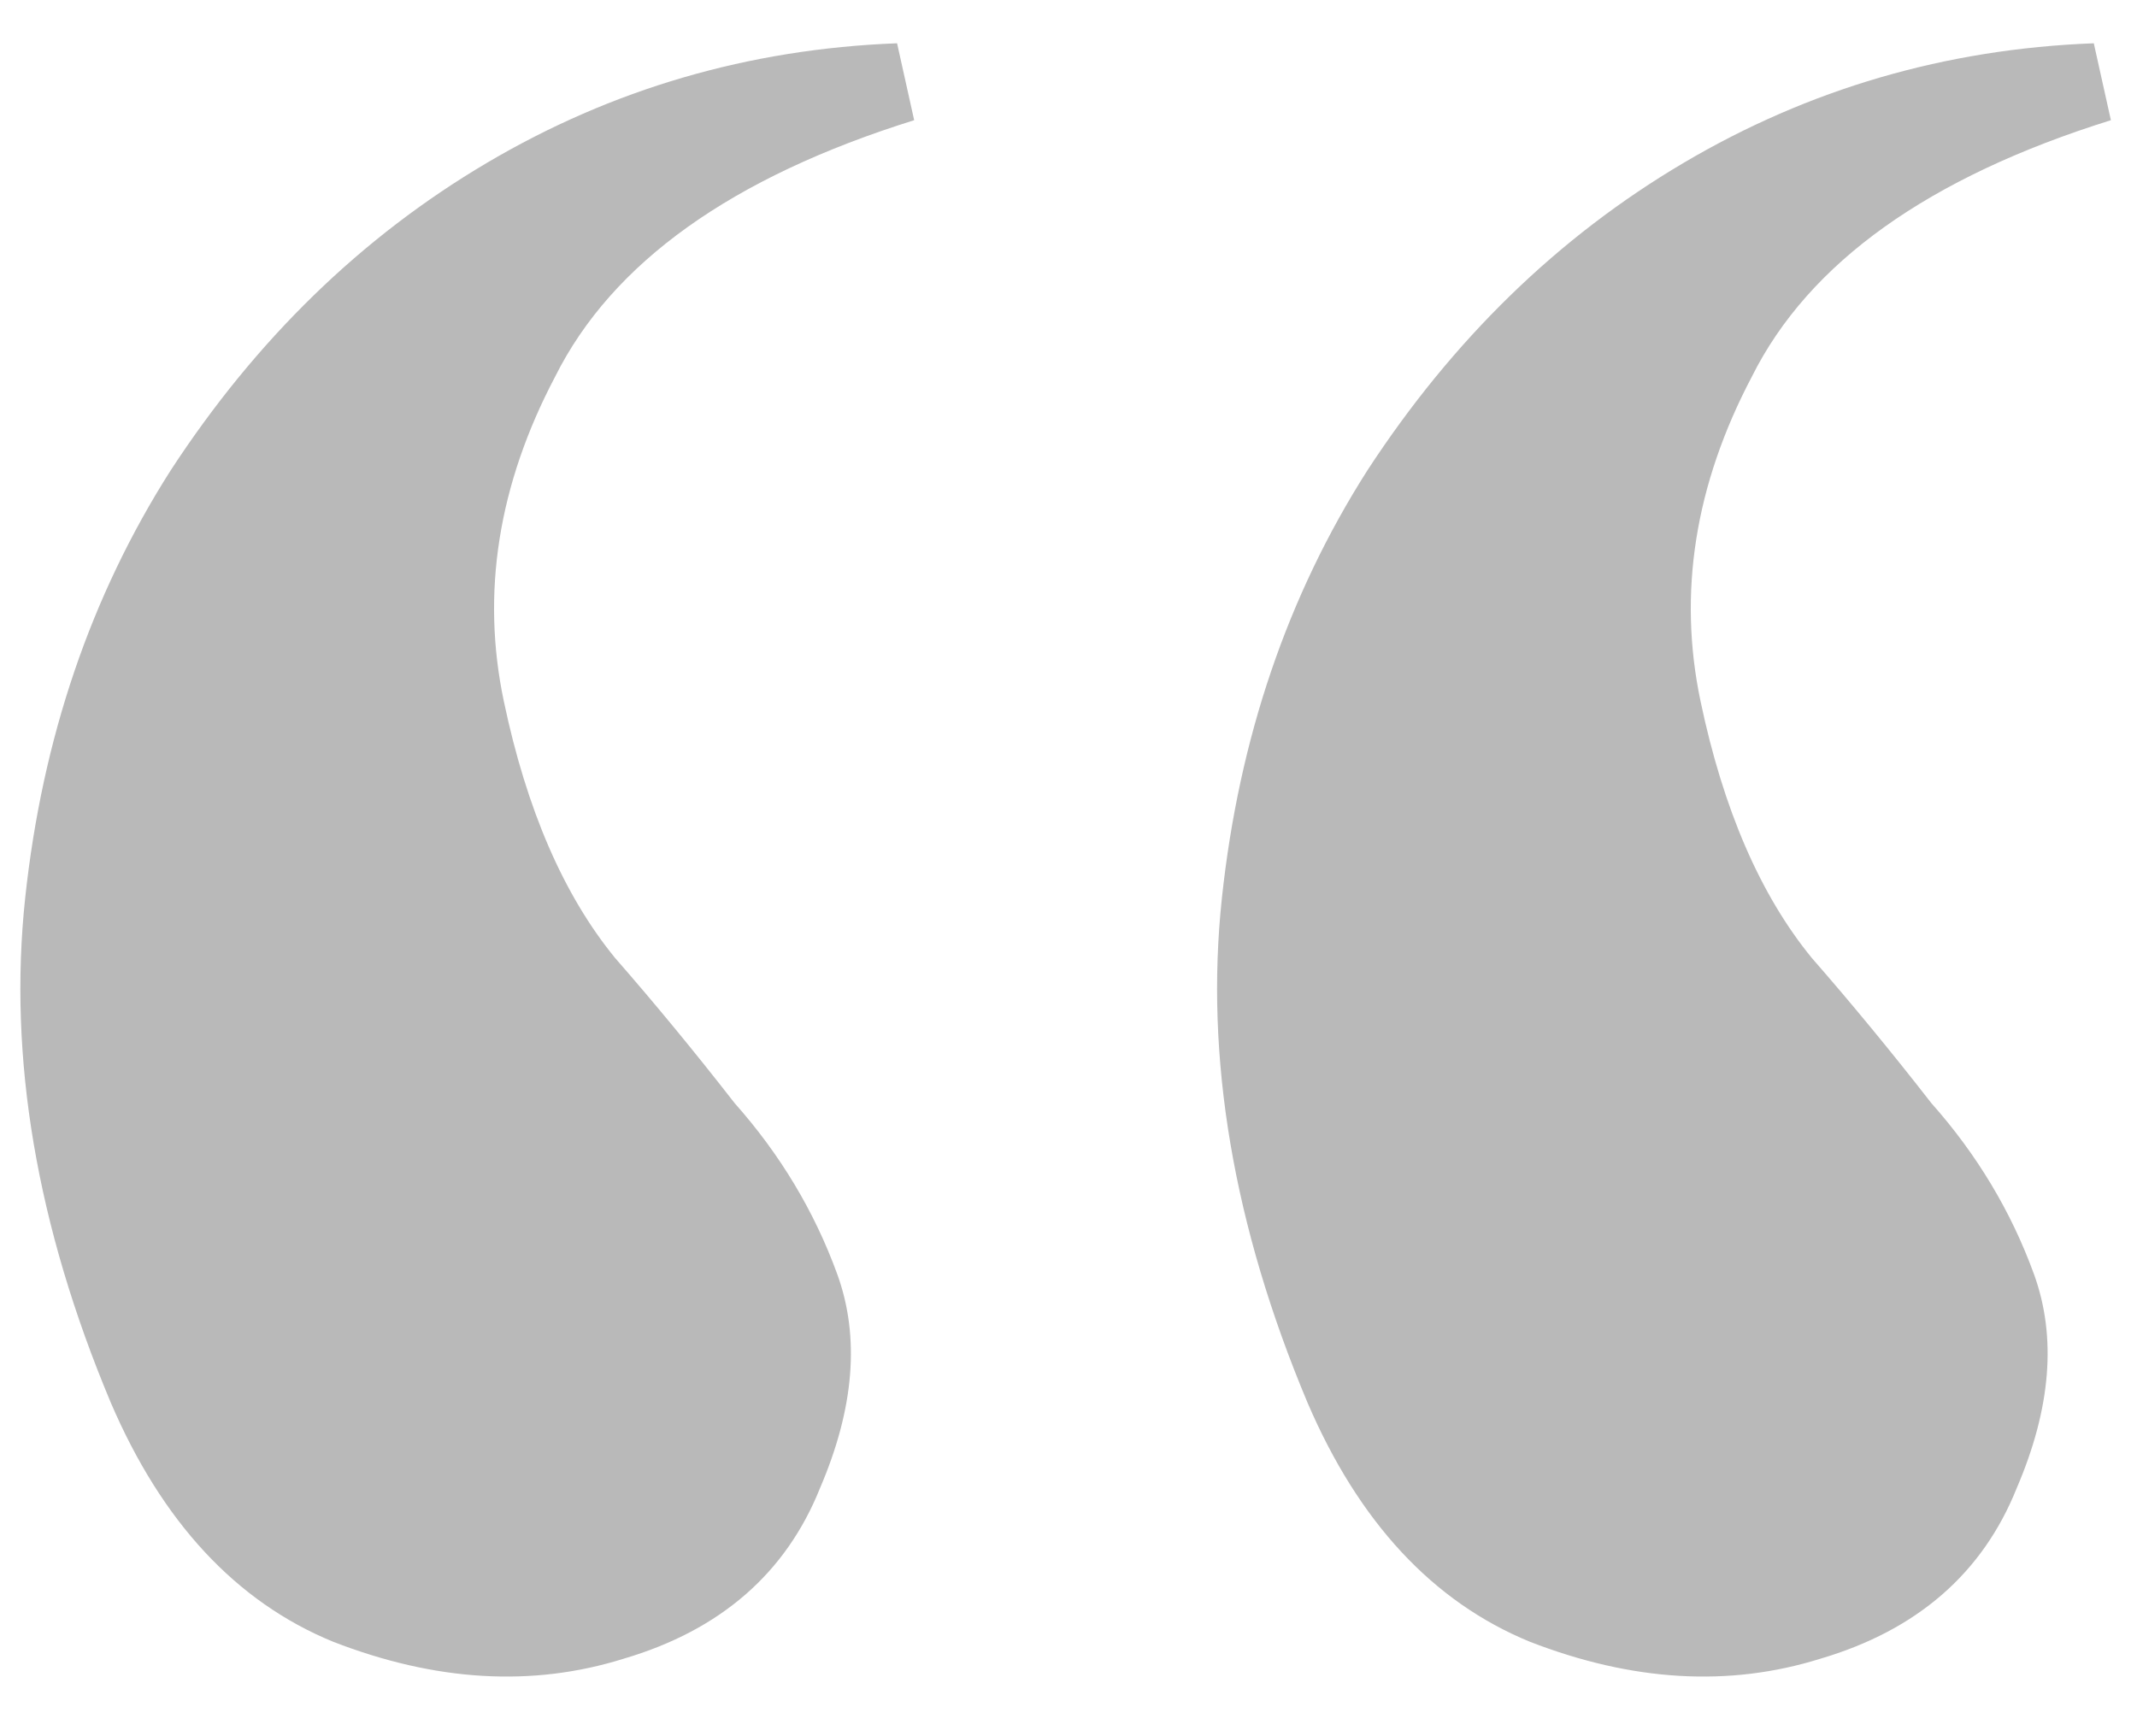 <svg width="32" height="26" viewBox="0 0 32 26" fill="none" xmlns="http://www.w3.org/2000/svg">
<path d="M30.201 22.28C29.689 23.56 28.707 24.413 27.257 24.84C25.891 25.267 24.441 25.181 22.905 24.584C21.454 23.987 20.345 22.792 19.577 21C18.467 18.355 18.041 15.837 18.297 13.448C18.553 11.059 19.278 8.925 20.473 7.048C21.753 5.085 23.331 3.549 25.209 2.44C27.086 1.331 29.134 0.733 31.353 0.648L31.609 1.8C28.878 2.653 27.086 3.933 26.233 5.64C25.379 7.261 25.123 8.883 25.465 10.504C25.806 12.125 26.361 13.405 27.129 14.344C27.726 15.027 28.323 15.752 28.921 16.52C29.603 17.288 30.115 18.141 30.457 19.08C30.798 20.019 30.713 21.085 30.201 22.28ZM12.281 22.28C11.769 23.56 10.787 24.413 9.337 24.84C7.971 25.267 6.521 25.181 4.985 24.584C3.534 23.987 2.425 22.792 1.657 21C0.547 18.355 0.121 15.837 0.377 13.448C0.633 11.059 1.358 8.925 2.553 7.048C3.833 5.085 5.411 3.549 7.289 2.44C9.166 1.331 11.214 0.733 13.433 0.648L13.689 1.8C10.958 2.653 9.166 3.933 8.313 5.64C7.459 7.261 7.203 8.883 7.545 10.504C7.886 12.125 8.441 13.405 9.209 14.344C9.806 15.027 10.403 15.752 11.001 16.52C11.683 17.288 12.195 18.141 12.537 19.08C12.878 20.019 12.793 21.085 12.281 22.28Z" fill="#B9B9B9"/>
</svg>
